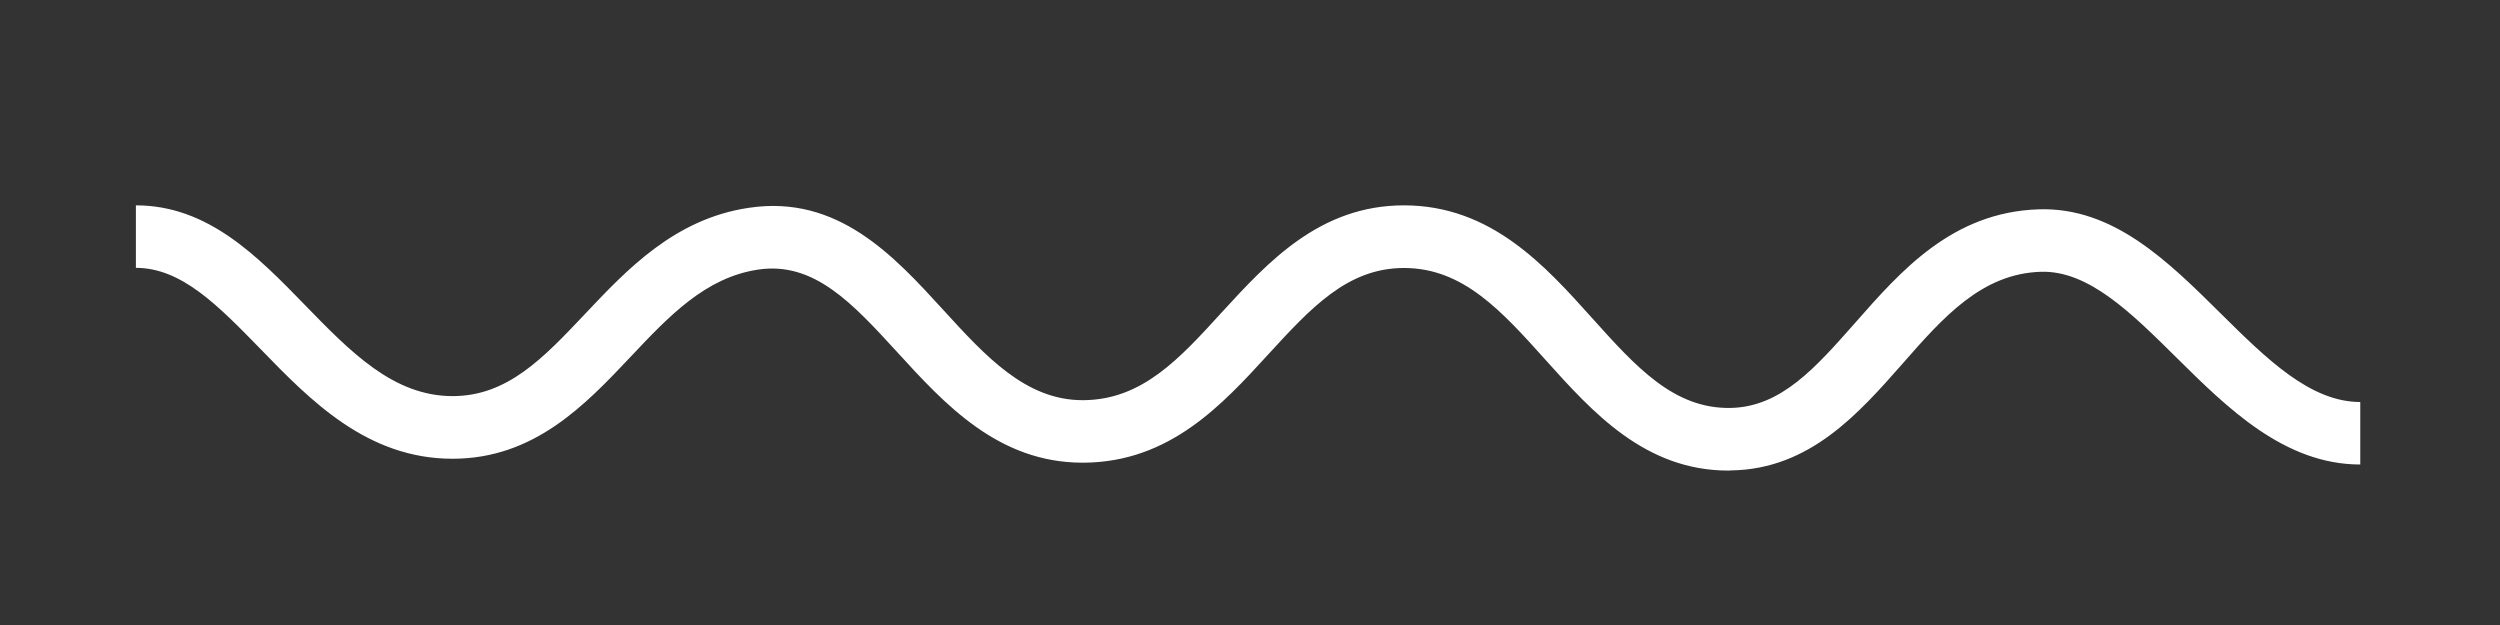 <svg id="Layer_1" data-name="Layer 1" xmlns="http://www.w3.org/2000/svg" viewBox="0 0 560 140"><rect x="0" y="0" width="560" height="140" fill="#333333" stroke="none"/><defs><style>.cls-1{fill:#fff;}</style></defs><title>curve-line</title><path class="cls-1" d="M387.16,105.41c-18.69,0-30.48-13.13-40.9-24.73-9.93-11.06-18.51-20.61-31.7-20.65h-.08c-12.68,0-20.88,9-30.38,19.34-10.34,11.3-22.06,24.11-41.26,24.27h-.35c-18.89,0-30.91-13.15-41.51-24.76C191,68,182.36,58.51,169.81,60.39,158,62.17,149.86,70.8,141.24,79.94c-10.1,10.69-21.54,22.82-39.87,22.82-19.13,0-31.83-13.05-43-24.57C48.86,68.45,40.68,60,30.44,60V46c16.15,0,27.23,11.39,37.94,22.4,10.17,10.46,19.77,20.33,33,20.33,12.29,0,20.35-8.54,29.69-18.43S151.14,49,167.73,46.55c19.93-3,32.5,10.76,43.58,22.89,9.49,10.39,18.46,20.2,31.19,20.2h.22c13.11-.11,21.42-9.2,31-19.72C284,58.72,295.63,46,314.48,46h.12c19.41.06,31.45,13.46,42.07,25.29,9.79,10.89,18.25,20.29,30.92,20.09,11.38-.19,19.07-9,28-19.1,10.2-11.61,21.76-24.77,41.08-25.39,16.67-.54,28.9,11.57,40.72,23.28,10.33,10.22,20.09,19.88,31.31,19.88v14c-17,0-29.82-12.71-41.16-23.94-10.17-10.06-19.74-19.58-30.42-19.23-13.26.43-21.88,10.24-31,20.64-9.7,11-20.69,23.56-38.26,23.85Z"/></svg>